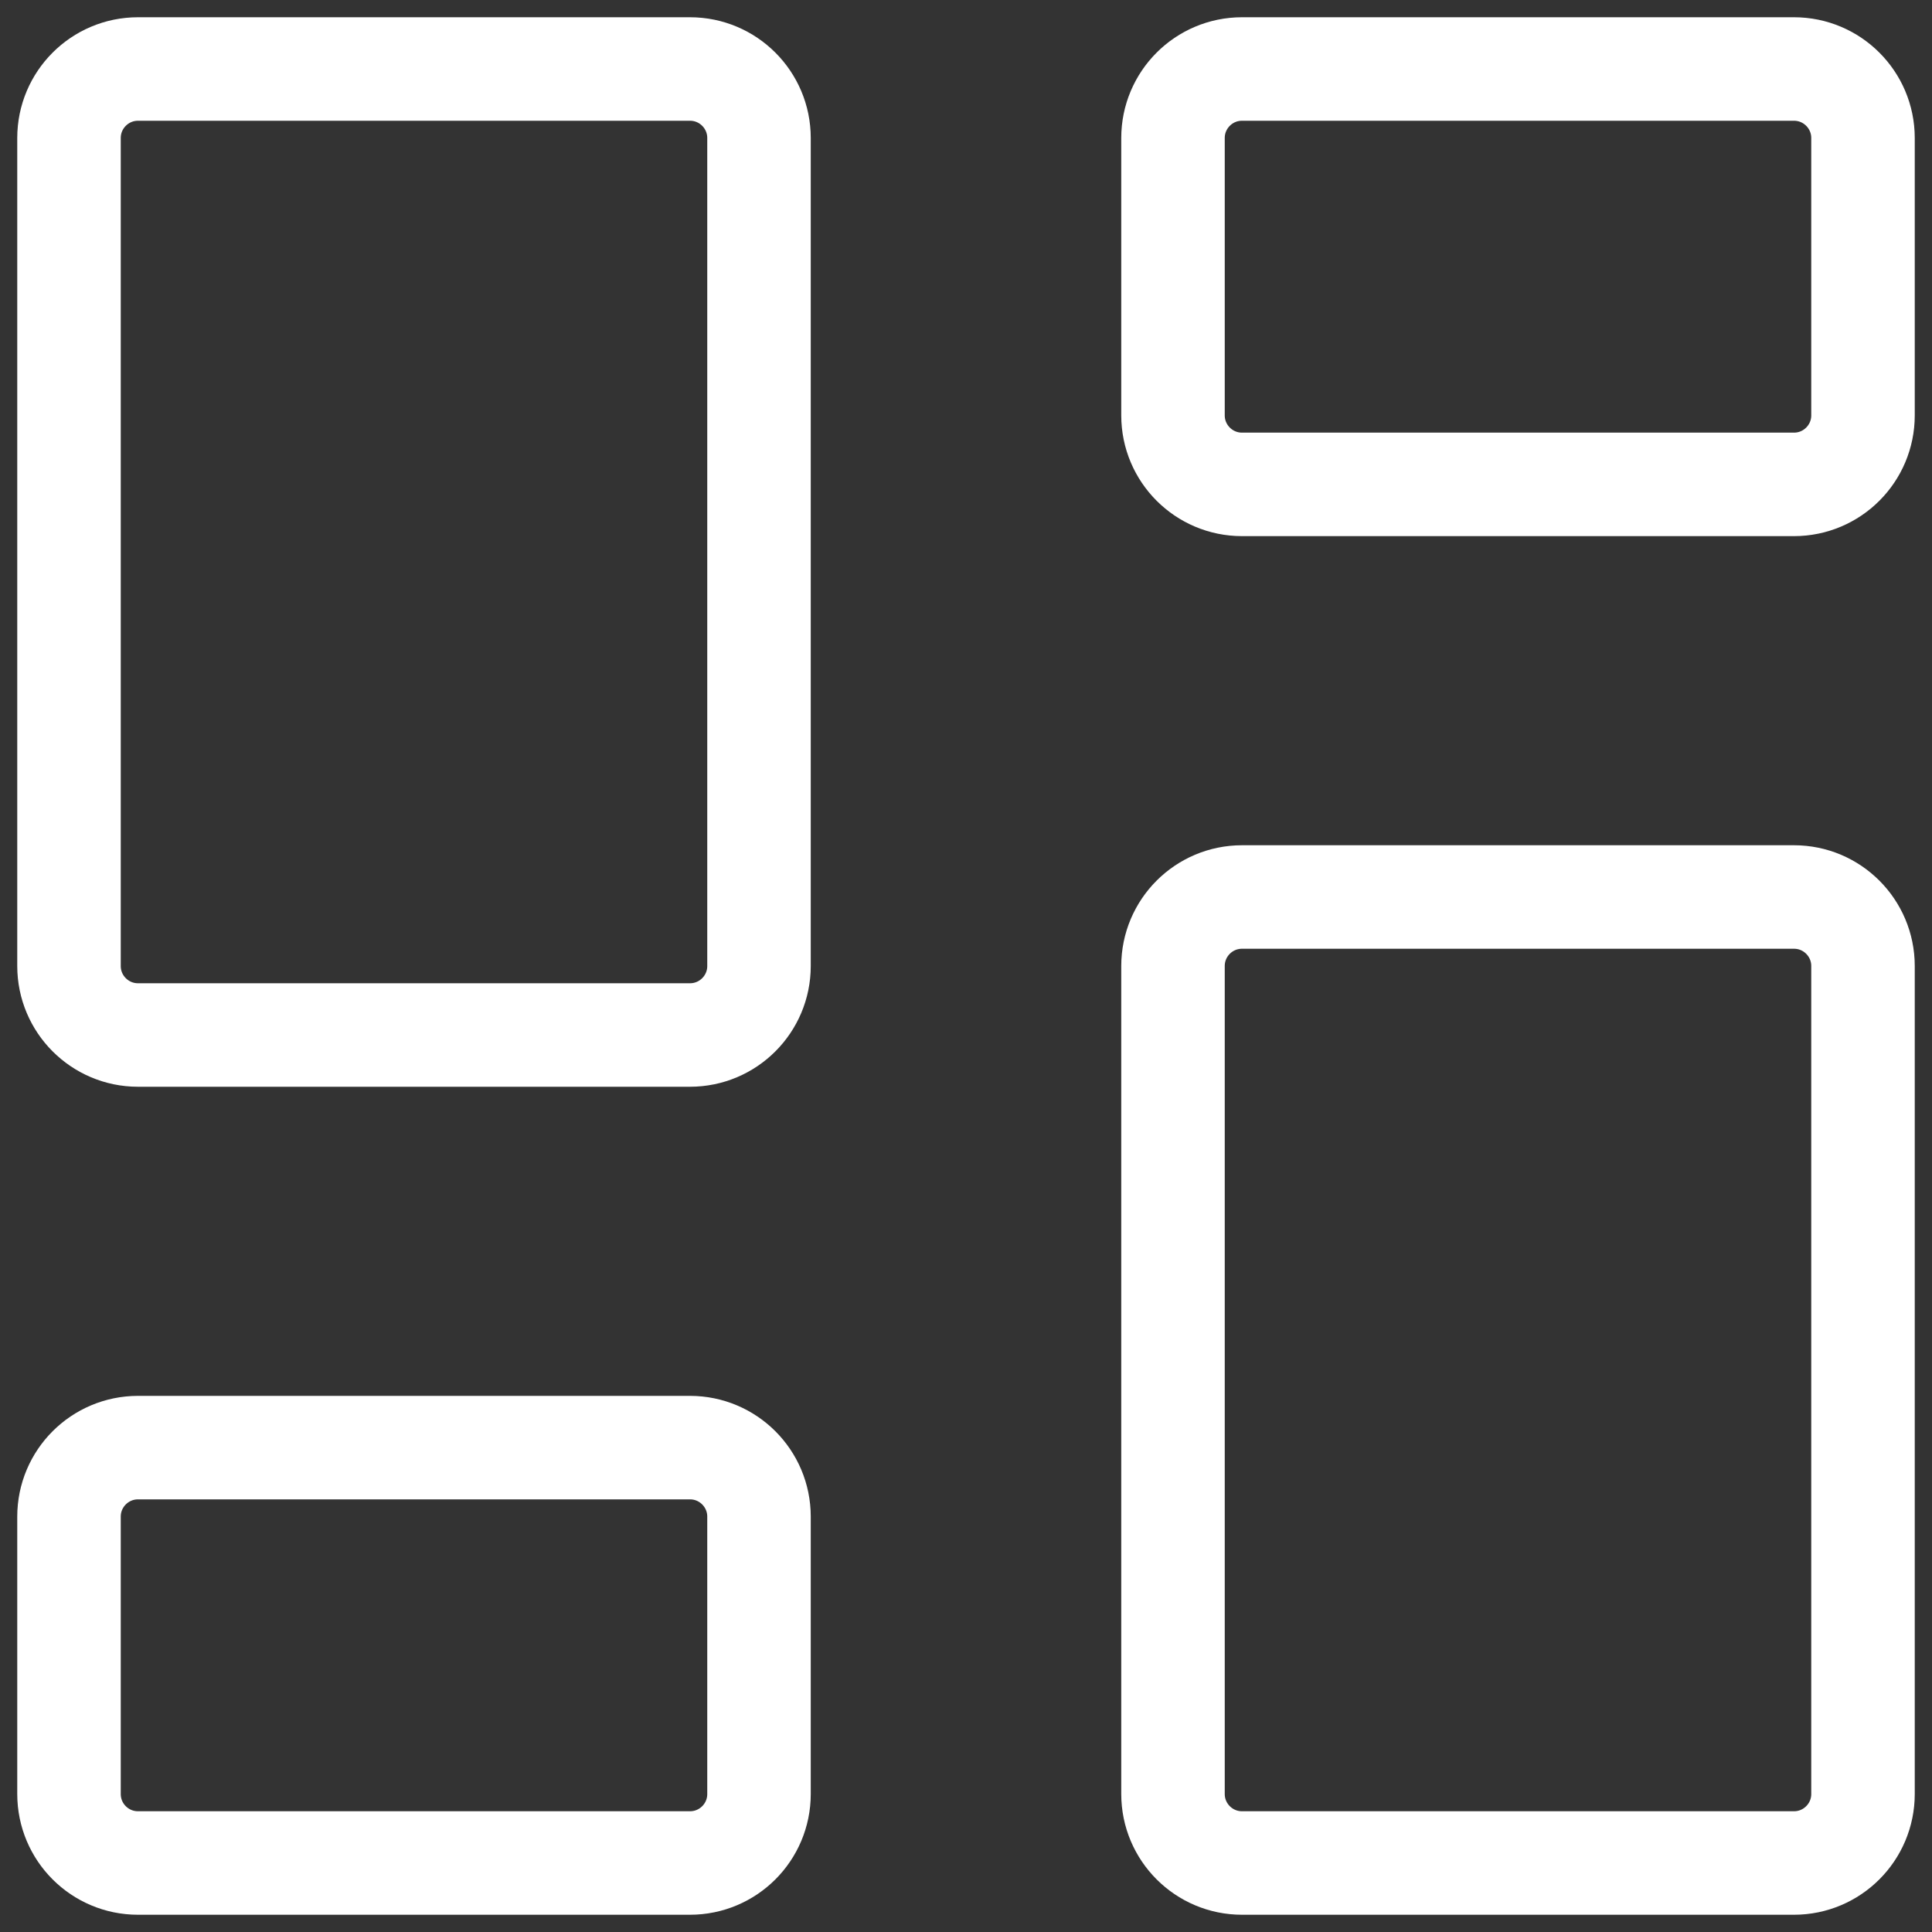 <?xml version="1.0" encoding="UTF-8"?> <svg xmlns="http://www.w3.org/2000/svg" width="28" height="28" viewBox="0 0 28 28" fill="none"><rect x="0" y="0" width="28" height="28" fill="#333333" stroke="none"/> <path d="M26 13H18C17.448 13 17 13.448 17 14V26C17 26.552 17.448 27 18 27H26C26.552 27 27 26.552 27 26V14C27 13.448 26.552 13 26 13Z" stroke="white" stroke-width="1.5" stroke-linecap="round" stroke-linejoin="round"></path> <path d="M26 1H18C17.448 1 17 1.448 17 2V6.02C17 6.572 17.448 7.02 18 7.02H26C26.552 7.02 27 6.572 27 6.02V2C27 1.448 26.552 1 26 1Z" stroke="white" stroke-width="1.5" stroke-linecap="round" stroke-linejoin="round"></path> <path d="M10 1H2C1.448 1 1 1.448 1 2V14C1 14.552 1.448 15 2 15H10C10.552 15 11 14.552 11 14V2C11 1.448 10.552 1 10 1Z" stroke="white" stroke-width="1.5" stroke-linecap="round" stroke-linejoin="round"></path> <path d="M10 20.98H2C1.448 20.98 1 21.428 1 21.98V26C1 26.553 1.448 27 2 27H10C10.552 27 11 26.553 11 26V21.98C11 21.428 10.552 20.98 10 20.98Z" stroke="white" stroke-width="1.5" stroke-linecap="round" stroke-linejoin="round"></path> </svg> 